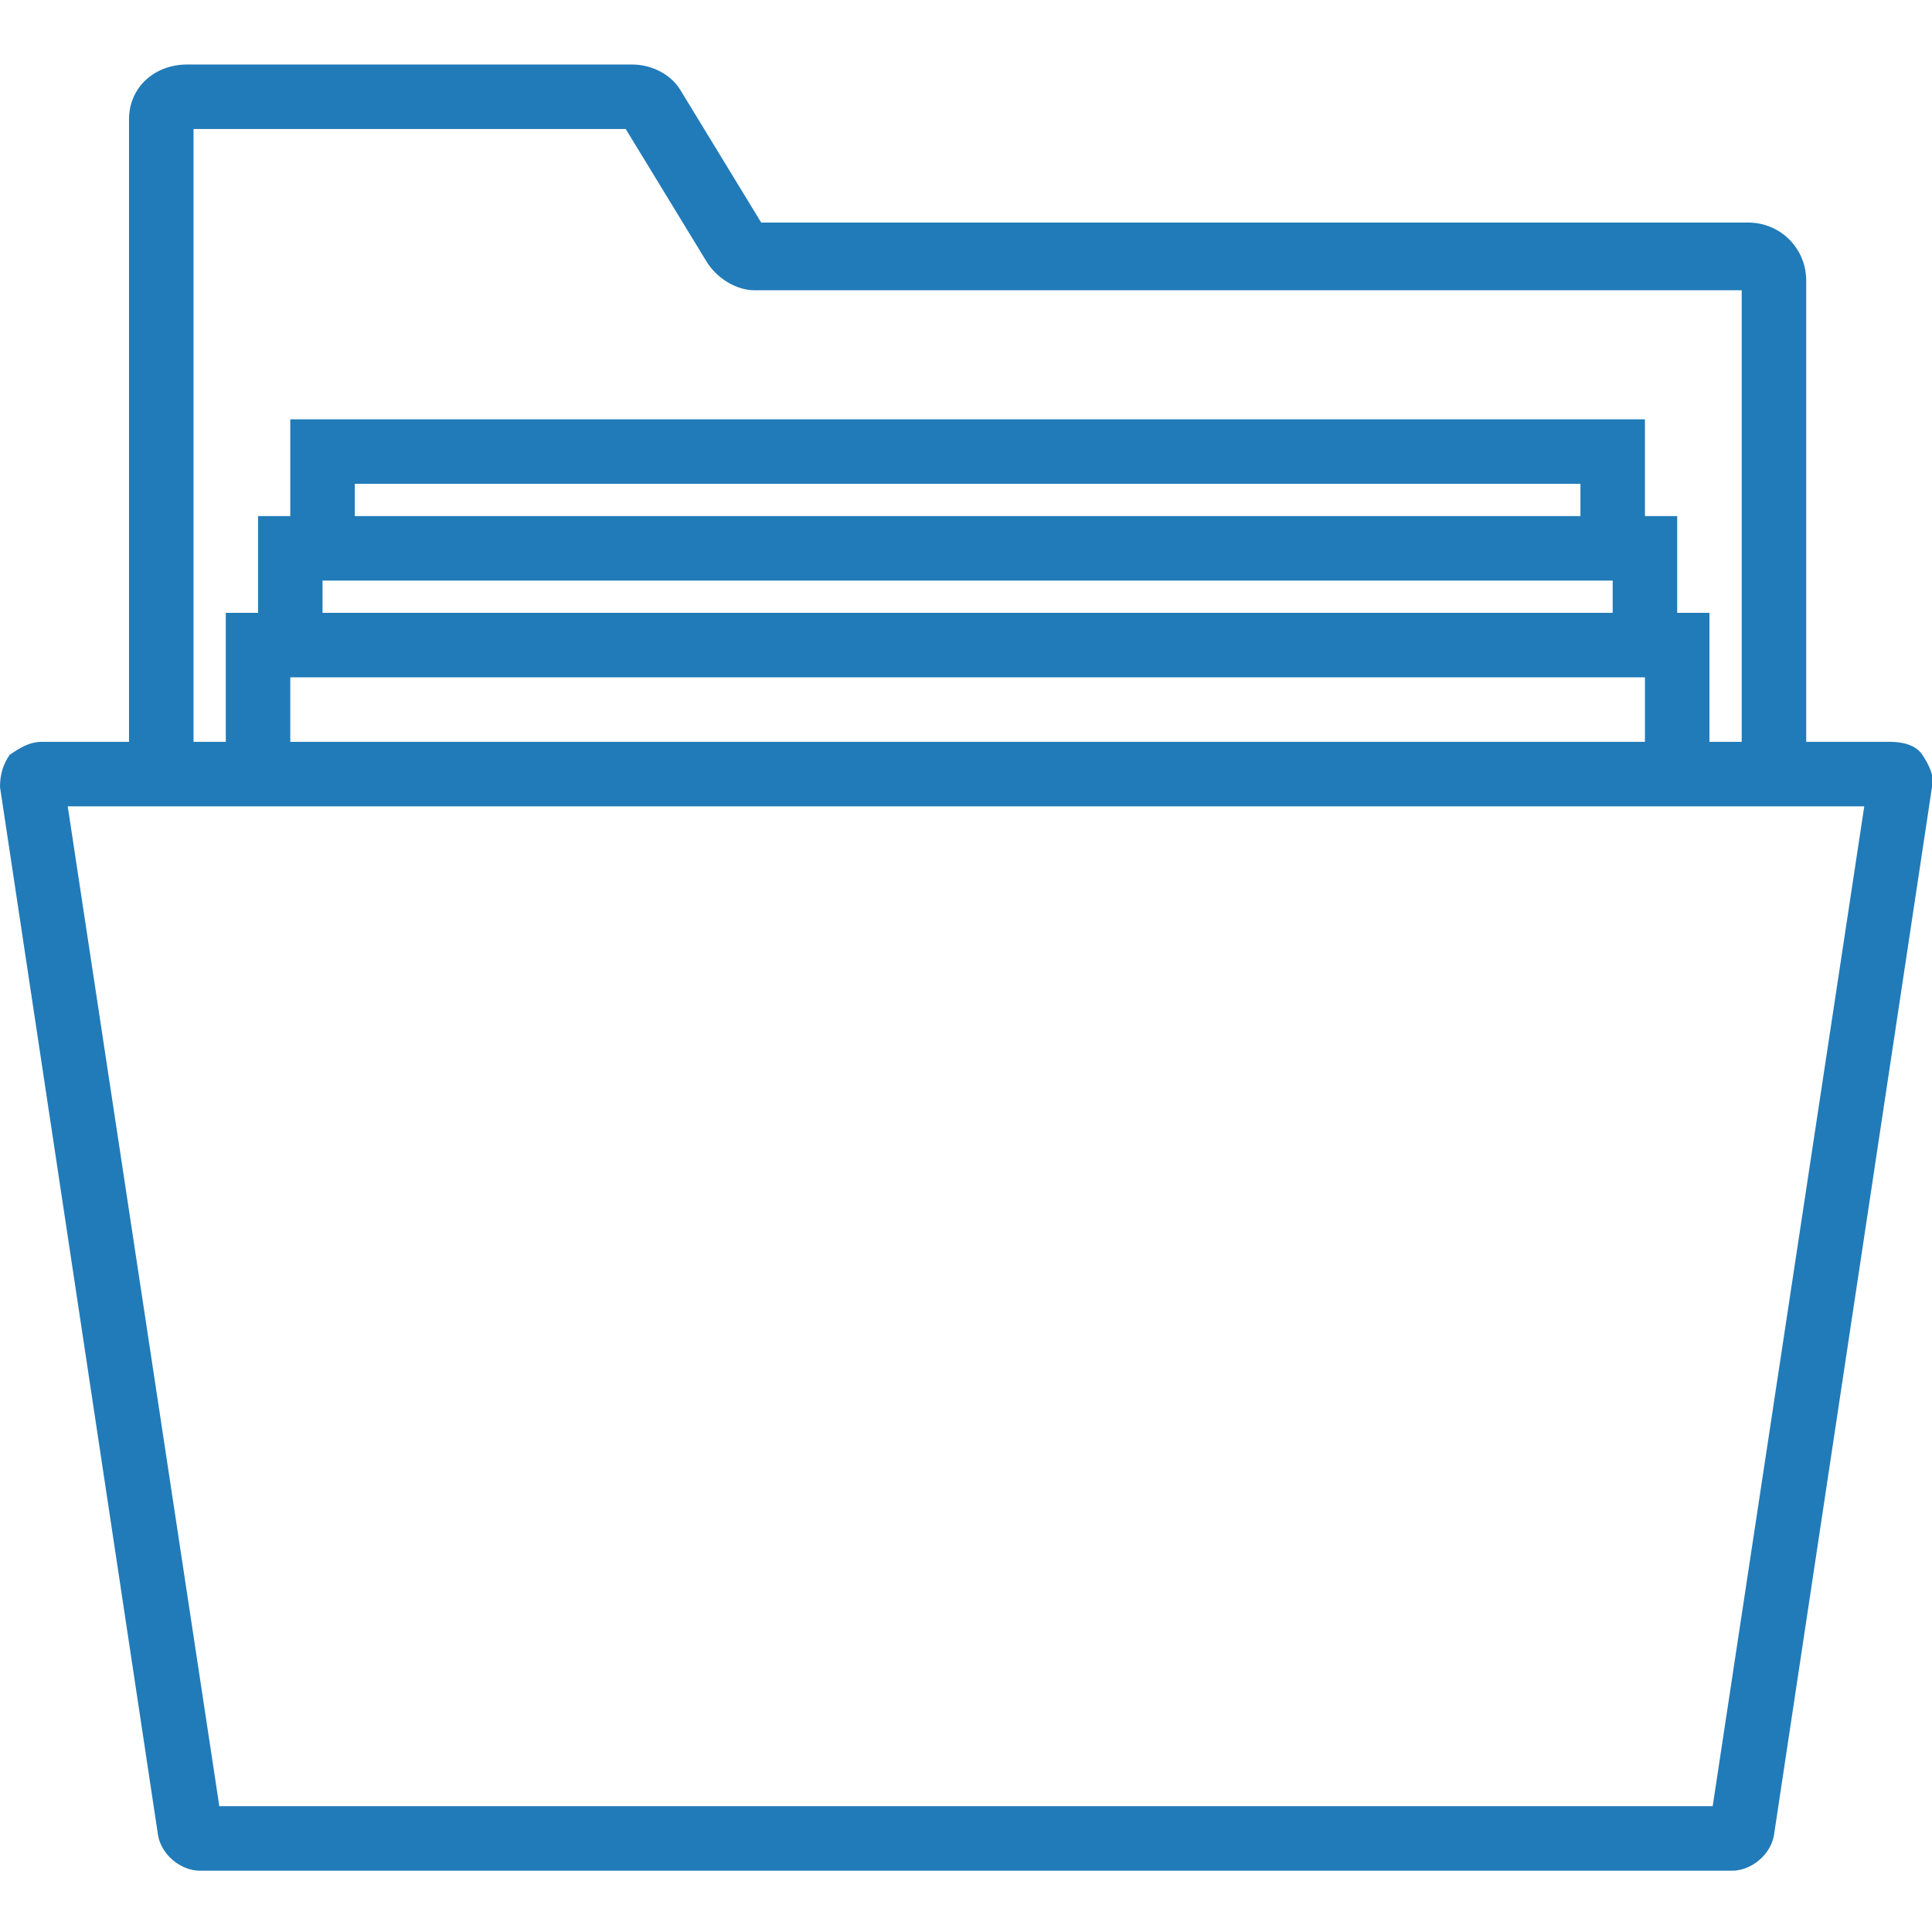 <?xml version="1.0" encoding="utf-8"?>
<!-- Generator: Adobe Illustrator 20.1.0, SVG Export Plug-In . SVG Version: 6.00 Build 0)  -->
<svg version="1.1" id="Capa_1" xmlns="http://www.w3.org/2000/svg" xmlns:xlink="http://www.w3.org/1999/xlink" x="0px" y="0px"
	 viewBox="0 0 59.9 59.9" style="enable-background:new 0 0 59.9 59.9;" xml:space="preserve">
<style type="text/css">
	.st0{fill:#217BB9;}
</style>
<path class="st0" d="M59.6,23.4c-0.2-0.3-0.6-0.4-1-0.4H56V8.7c0-1-0.8-1.8-1.8-1.8H23.6l-2.5-4.1C20.8,2.3,20.2,2,19.6,2H5.8
	C4.8,2,4,2.7,4,3.7V23H1.3c-0.4,0-0.7,0.2-1,0.4C0.1,23.7,0,24,0,24.4l4.9,32.5C5,57.5,5.6,58,6.2,58h47.5c0.6,0,1.2-0.5,1.3-1.1
	l4.9-32.5C60,24.1,59.8,23.7,59.6,23.4z M6,4h13.4l2.5,4.1C22.2,8.6,22.8,9,23.4,9H54v14h-1v-4h-1v-3h-1v-3H9v3H8v3H7v4H6V4z M9,21
	h42v2H9V21z M10,18h40v1H10V18z M49,16H11v-1h38V16z M53.1,56H6.8L2.1,25H4h3h46h3h1.8L53.1,56z"/>
</svg>
